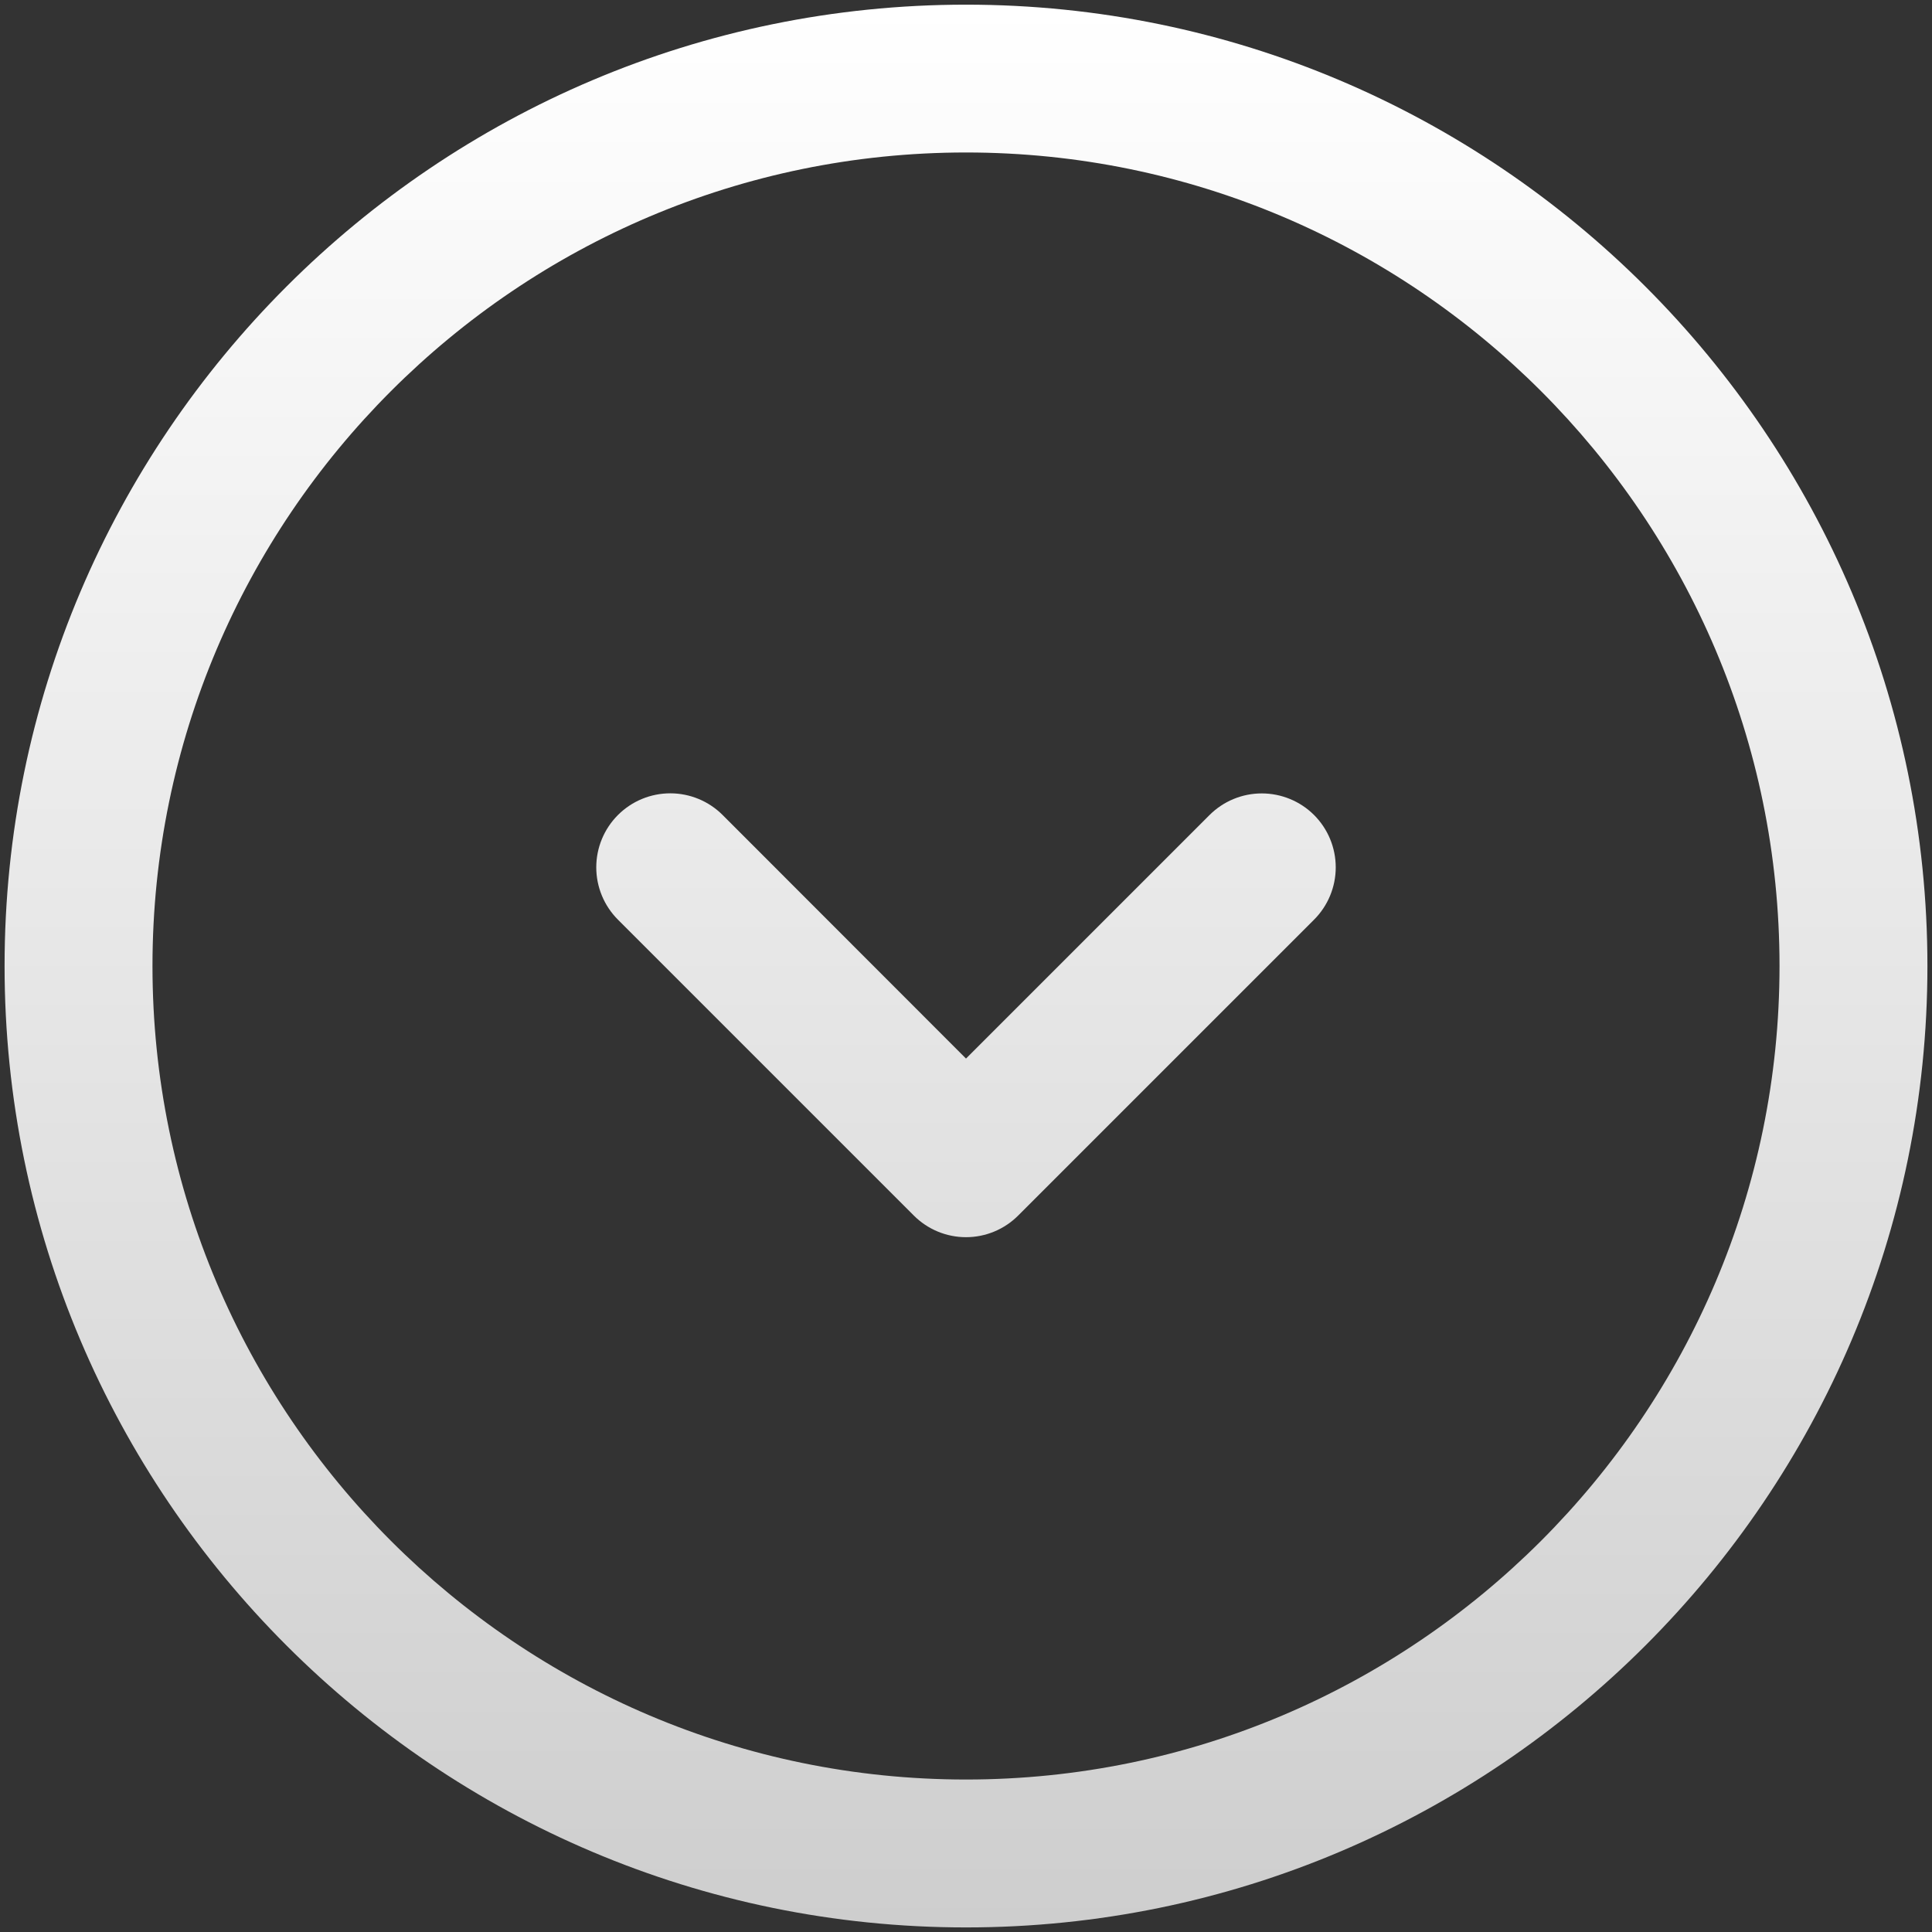 <?xml version="1.0" encoding="UTF-8"?> <svg xmlns="http://www.w3.org/2000/svg" width="418" height="418" viewBox="0 0 418 418" fill="none"><rect x="0" y="0" width="418" height="418" fill="#333333" stroke="none"/> <path d="M209 1.01C94.312 1.01 0.99 94.312 0.99 209C0.99 323.688 94.312 417.01 209 417.01C323.688 417.01 417.01 323.668 417.01 209C417.01 94.332 323.668 1.01 209 1.01ZM209 385.01C111.956 385.01 32.99 306.044 32.99 209C32.99 111.956 111.956 32.99 209 32.99C306.044 32.99 385.01 111.956 385.01 209C385.01 306.044 306.044 385.01 209 385.01ZM284.303 176.331C285.791 177.817 286.971 179.582 287.776 181.525C288.581 183.468 288.995 185.551 288.995 187.654C288.995 189.757 288.581 191.839 287.776 193.782C286.971 195.725 285.791 197.49 284.303 198.977L220.303 262.977C218.821 264.465 217.06 265.646 215.12 266.452C213.18 267.258 211.1 267.673 209 267.673C206.899 267.673 204.82 267.258 202.88 266.452C200.94 265.646 199.179 264.465 197.697 262.977L133.697 198.977C130.693 195.974 129.006 191.901 129.006 187.654C129.006 183.407 130.693 179.334 133.697 176.331C136.7 173.327 140.773 171.64 145.02 171.64C149.267 171.64 153.34 173.327 156.343 176.331L209 229.027L261.697 176.331C264.694 173.34 268.756 171.66 272.99 171.66C277.225 171.66 281.306 173.34 284.303 176.331Z" fill="url(#paint0_linear_5308_41)"></path> <defs> <linearGradient id="paint0_linear_5308_41" x1="209" y1="1.01" x2="209" y2="417.01" gradientUnits="userSpaceOnUse"> <stop stop-color="white"></stop> <stop offset="1" stop-color="#CECECE"></stop> </linearGradient> </defs> </svg> 